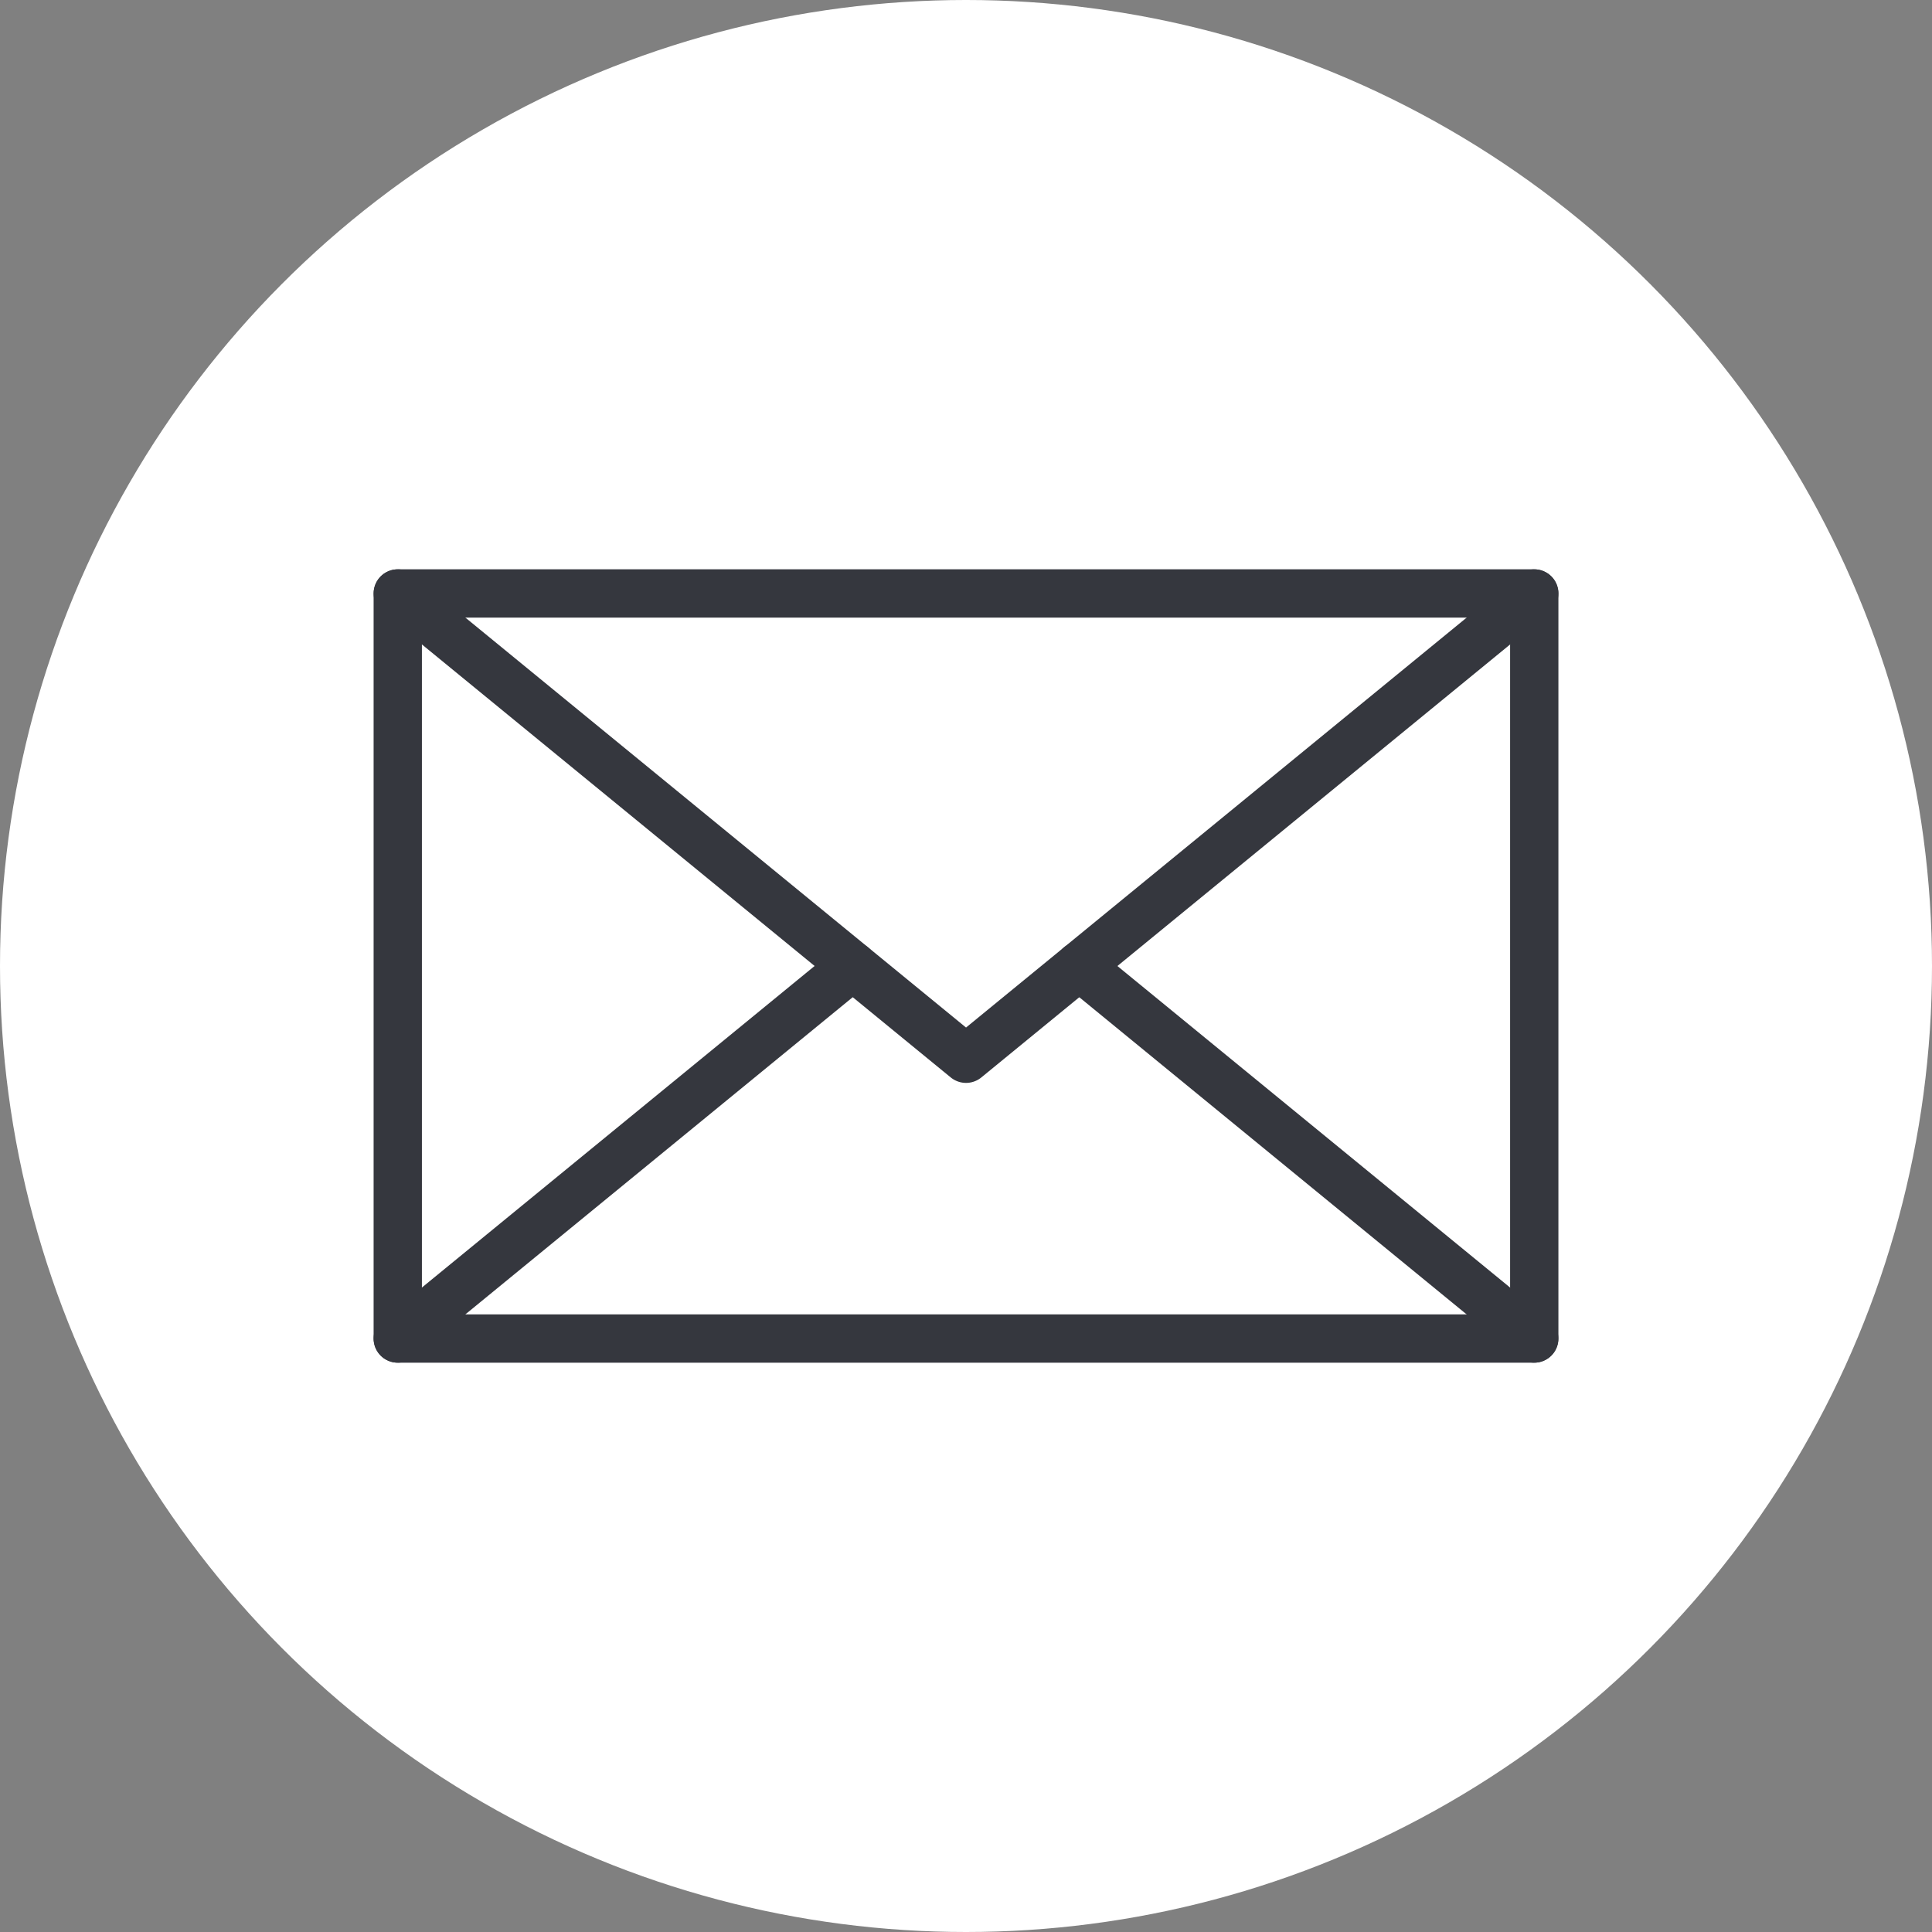 <svg xmlns="http://www.w3.org/2000/svg" xmlns:xlink="http://www.w3.org/1999/xlink" width="100" height="100" viewBox="0 0 100 100">
  <rect x="0" y="0" width="100" height="100" fill="#808080" stroke="none"/>
  <defs>
    <style>
      .cls-1 {
        clip-path: url(#clip-VNĪ_Web_-_Ikonas_-_247_-_Esaziņa);
      }

      .cls-2 {
        fill: #fff;
      }

      .cls-3 {
        fill: none;
        stroke: #35373e;
        stroke-linecap: round;
        stroke-linejoin: round;
        stroke-width: 2.5px;
      }
    </style>
    <clipPath id="clip-VNĪ_Web_-_Ikonas_-_247_-_Esaziņa">
      <rect width="100" height="100"/>
    </clipPath>
  </defs>
  <g id="VNĪ_Web_-_Ikonas_-_247_-_Esaziņa" data-name="VNĪ Web - Ikonas -  247 - Esaziņa" class="cls-1">
    <g id="Group_71" data-name="Group 71" transform="translate(-694.189 -273.103)">
      <circle id="Ellipse_5" data-name="Ellipse 5" class="cls-2" cx="50" cy="50" r="50" transform="translate(694.189 273.103)"/>
      <g id="Group_70" data-name="Group 70" transform="translate(714.777 303.821)">
        <g id="Group_69" data-name="Group 69">
          <path id="Path_183" data-name="Path 183" class="cls-3" d="M711.475,298.893H770.3v38.564H711.475V298.893Z" transform="translate(-711.475 -298.893)"/>
          <path id="Path_184" data-name="Path 184" class="cls-3" d="M770.3,298.893l-29.411,24.083-29.412-24.083" transform="translate(-711.475 -298.893)"/>
          <line id="Line_69" data-name="Line 69" class="cls-3" x1="23.548" y2="19.282" transform="translate(0 19.282)"/>
          <line id="Line_70" data-name="Line 70" class="cls-3" x1="23.548" y1="19.282" transform="translate(35.275 19.282)"/>
        </g>
      </g>
    </g>
  </g>
</svg>
